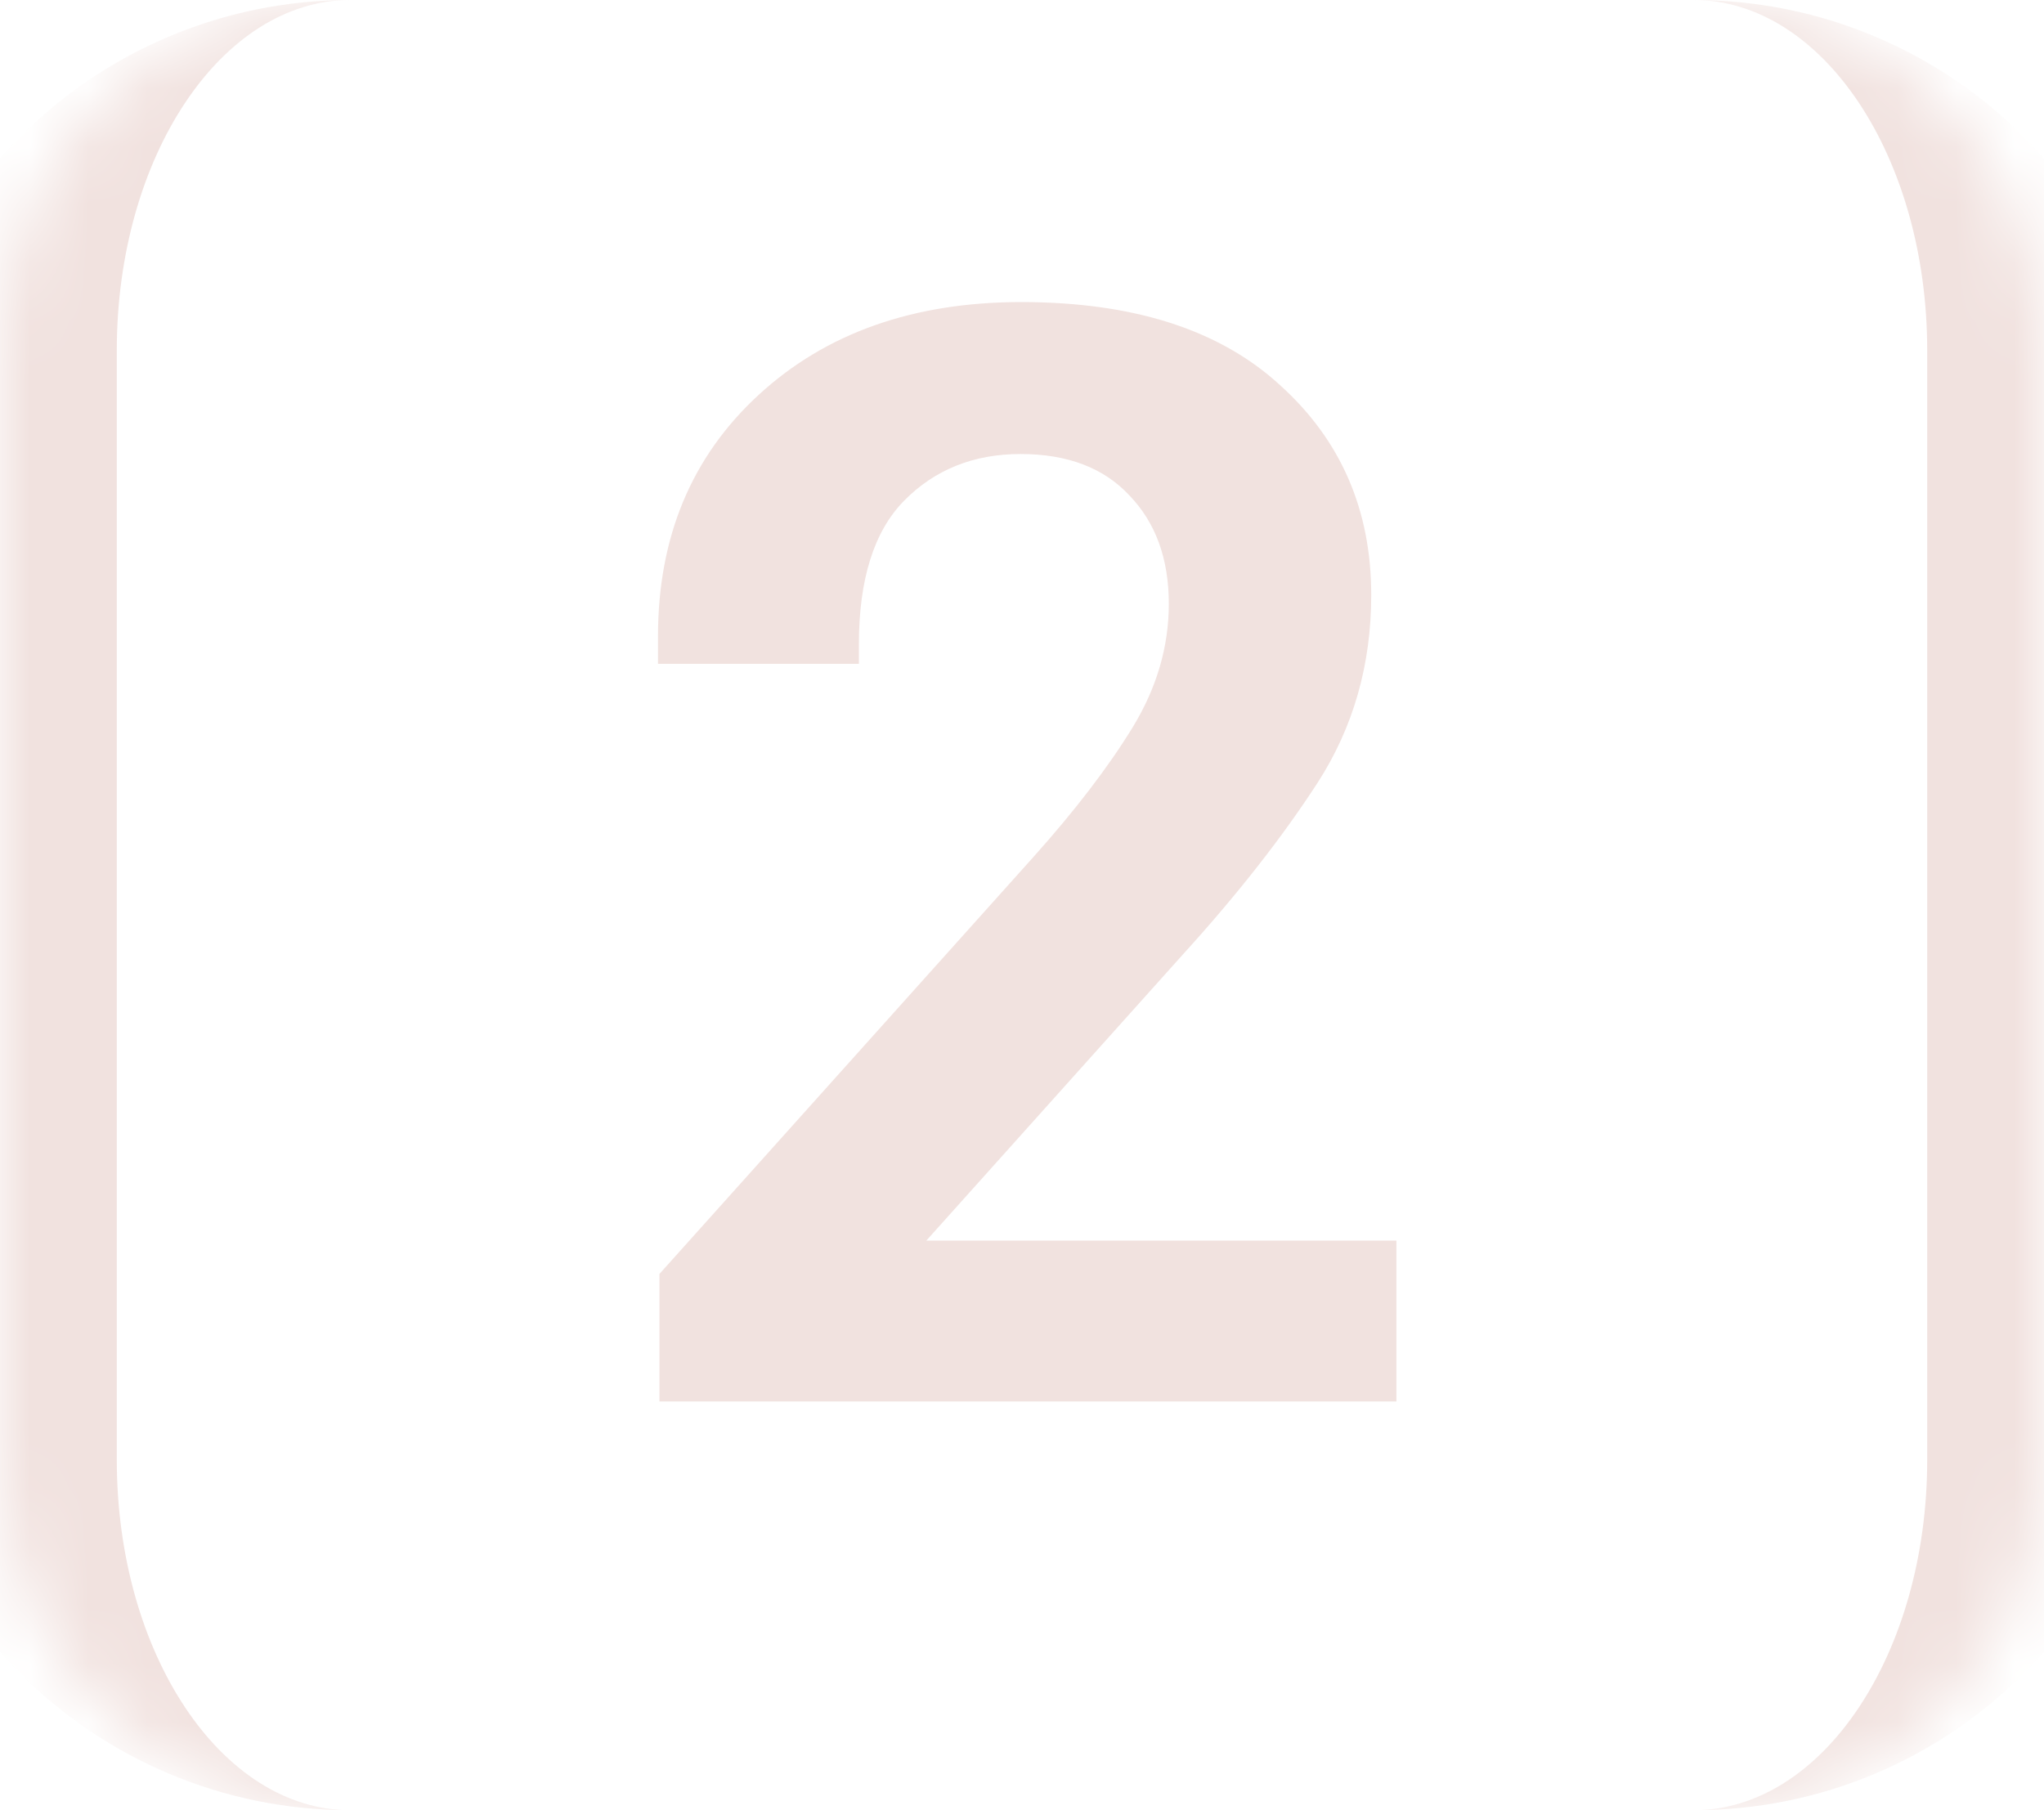 <?xml version="1.0" encoding="UTF-8"?> <svg xmlns="http://www.w3.org/2000/svg" viewBox="0 0 35.00 31.00" data-guides="{&quot;vertical&quot;:[],&quot;horizontal&quot;:[]}"><defs></defs><mask x="-0" y="-0" width="35" height="31" fill="white" maskUnits="userSpaceOnUse" maskContentUnits="userSpaceOnUse" id="tSvg977da98856"><path fill="rgb(255, 255, 255)" stroke="none" fill-opacity="1" stroke-width="1" stroke-opacity="1" id="tSvg1078f873639" title="Path 3" d="M0 6C0 2.686 2.686 0 6 0C13.667 0 21.333 0 29 0C32.314 0 35 2.686 35 6C35 12.333 35 18.667 35 25C35 28.314 32.314 31 29 31C21.333 31 13.667 31 6 31C2.686 31 0 28.314 0 25C0 18.667 0 12.333 0 6Z"></path></mask><path fill="#f1e2df" stroke="none" fill-opacity="1" stroke-width="1" stroke-opacity="1" mask="url(#tSvg977da98856)" id="tSvg11e96e9e7ce" title="Path 4" d="M0 0C11.667 0 23.333 0 35 0ZM35 31C23.333 31 11.667 31 0 31ZM6 31C1.582 31 -2 27.418 -2 23C-2 18 -2 13 -2 8C-2 3.582 1.582 0 6 0C3.791 0 2 2.686 2 6C2 12.333 2 18.667 2 25C2 28.314 3.791 31 6 31ZM29 0C33.418 0 37 3.582 37 8C37 13 37 18 37 23C37 27.418 33.418 31 29 31C31.209 31 33 28.314 33 25C33 18.667 33 12.333 33 6C33 2.686 31.209 0 29 0Z"></path><path fill="#f1e2df" stroke="none" fill-opacity="1" stroke-width="1" stroke-opacity="1" id="tSvge8527dbffd" title="Path 5" d="M11.292 24C11.292 23.272 11.292 22.544 11.292 21.816C13.425 19.438 15.558 17.06 17.69 14.682C18.41 13.878 18.977 13.137 19.392 12.46C19.806 11.783 20.014 11.076 20.014 10.34C20.014 9.57 19.789 8.952 19.341 8.486C18.901 8.012 18.279 7.775 17.475 7.775C16.671 7.775 16.006 8.042 15.481 8.575C14.965 9.1 14.707 9.921 14.707 11.038C14.707 11.148 14.707 11.258 14.707 11.368C13.56 11.368 12.413 11.368 11.267 11.368C11.267 11.212 11.267 11.055 11.267 10.898C11.267 9.197 11.842 7.818 12.993 6.76C14.144 5.702 15.642 5.173 17.487 5.173C19.409 5.173 20.885 5.647 21.918 6.595C22.959 7.534 23.48 8.732 23.48 10.188C23.48 11.381 23.175 12.451 22.565 13.399C21.956 14.339 21.186 15.321 20.255 16.345C18.791 17.978 17.326 19.612 15.862 21.245C18.545 21.245 21.228 21.245 23.911 21.245C23.911 22.163 23.911 23.082 23.911 24C19.705 24 15.498 24 11.292 24Z"></path></svg> 